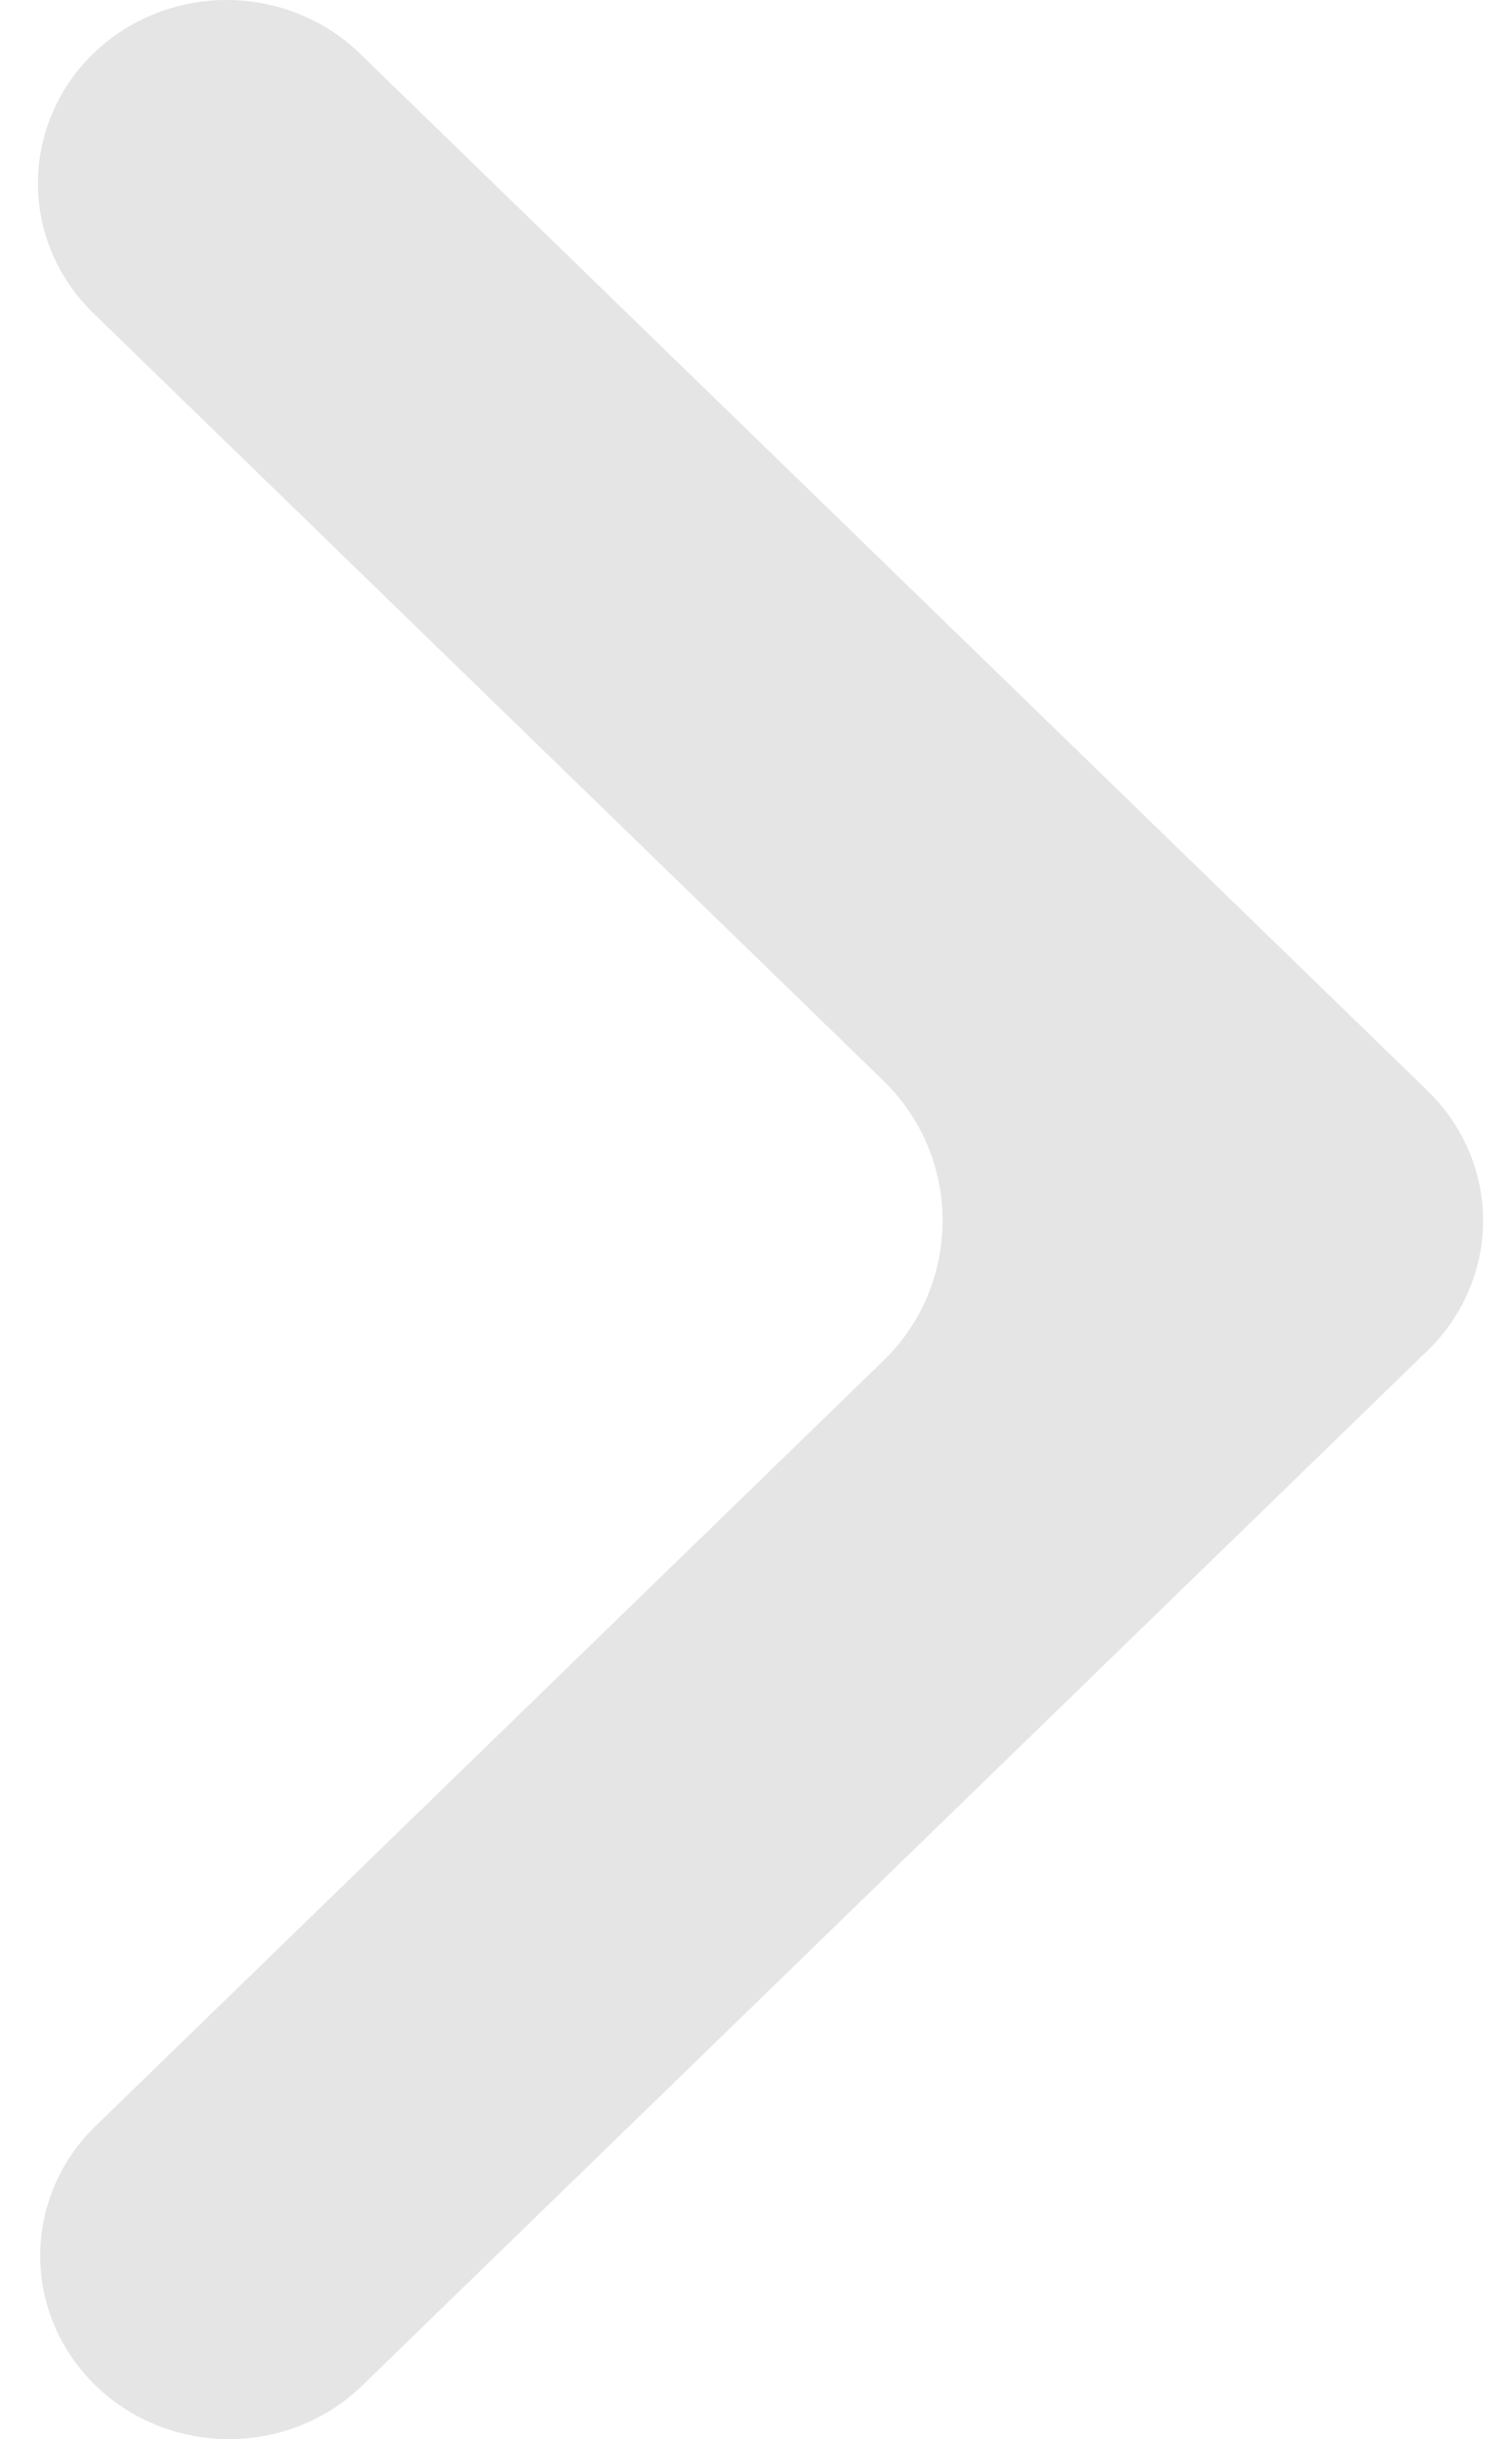 <svg xmlns="http://www.w3.org/2000/svg" width="31" height="50" viewBox="0 0 31 50" fill="none"><path d="M1.91 1.101C1.185 1.805 0.777 2.761 0.777 3.758C0.777 4.755 1.185 5.711 1.91 6.416L18.112 22.154C19.73 23.724 19.73 26.321 18.112 27.892L1.91 43.63C1.205 44.339 0.815 45.288 0.824 46.274C0.833 47.259 1.24 48.202 1.958 48.899C2.675 49.596 3.646 49.991 4.66 50C5.675 50.008 6.652 49.63 7.382 48.945L29.274 27.68C29.999 26.975 30.407 26.019 30.407 25.023C30.407 24.026 29.999 23.07 29.274 22.365L7.382 1.101C6.657 0.396 5.672 0 4.646 0C3.62 0 2.636 0.396 1.91 1.101Z" fill="#E5E5E5"></path></svg>